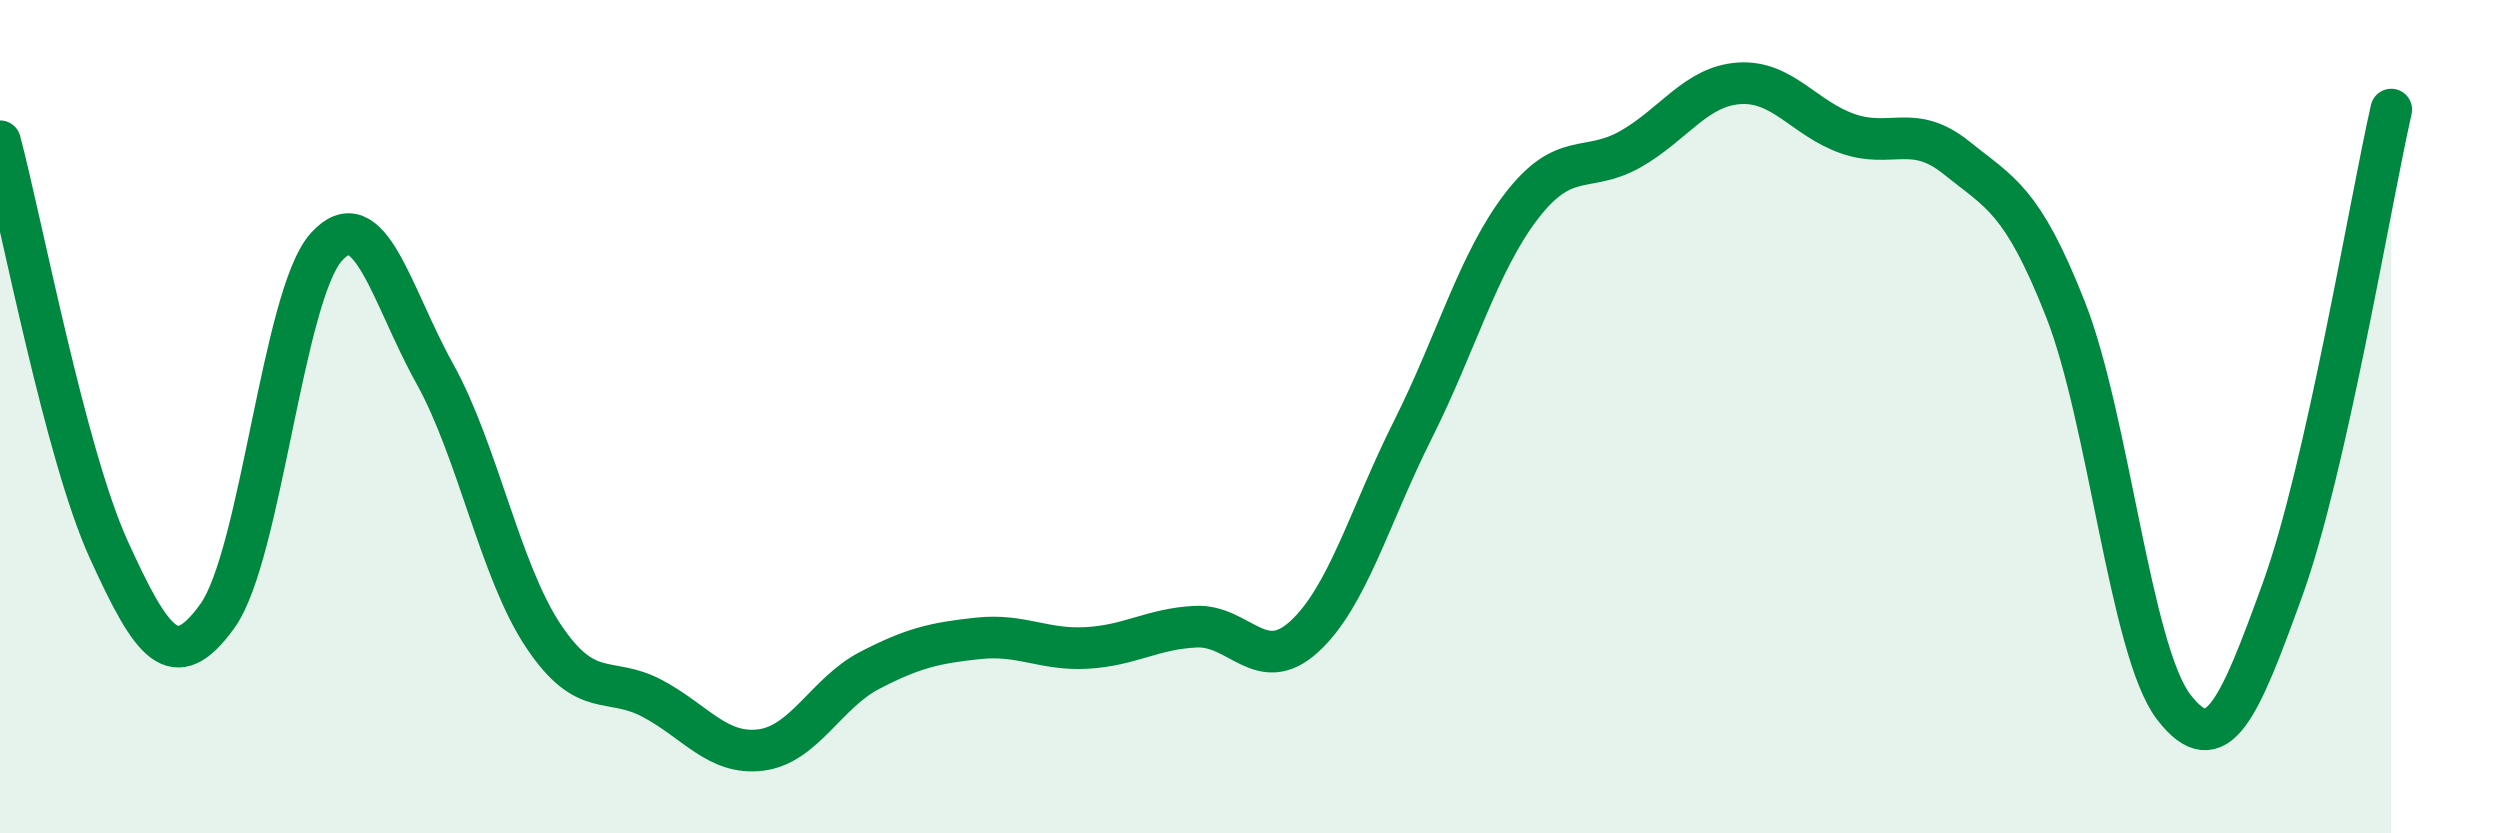 
    <svg width="60" height="20" viewBox="0 0 60 20" xmlns="http://www.w3.org/2000/svg">
      <path
        d="M 0,3.39 C 0.52,5.35 1.57,10.91 2.61,13.19 C 3.65,15.47 4.18,16.23 5.22,14.78 C 6.26,13.33 6.79,7.09 7.83,5.93 C 8.87,4.77 9.39,7.09 10.43,8.96 C 11.47,10.83 12,13.7 13.04,15.26 C 14.08,16.82 14.61,16.21 15.65,16.76 C 16.69,17.31 17.22,18.13 18.26,18 C 19.3,17.87 19.83,16.63 20.87,16.09 C 21.91,15.55 22.44,15.43 23.48,15.32 C 24.52,15.21 25.05,15.61 26.09,15.55 C 27.13,15.49 27.66,15.09 28.7,15.04 C 29.74,14.99 30.26,16.23 31.3,15.28 C 32.34,14.33 32.87,12.38 33.91,10.31 C 34.95,8.24 35.48,6.29 36.52,4.94 C 37.56,3.59 38.09,4.17 39.13,3.58 C 40.17,2.99 40.7,2.07 41.74,2 C 42.78,1.93 43.31,2.85 44.35,3.21 C 45.39,3.57 45.92,2.95 46.96,3.79 C 48,4.63 48.53,4.78 49.57,7.42 C 50.61,10.06 51.13,15.62 52.17,16.97 C 53.21,18.32 53.74,17.02 54.78,14.15 C 55.82,11.28 56.87,4.93 57.39,2.63L57.39 20L0 20Z"
        fill="#008740"
        opacity="0.1"
        stroke-linecap="round"
        stroke-linejoin="round"
      />
      <path
        d="M 0,3.39 C 0.52,5.35 1.57,10.91 2.61,13.19 C 3.65,15.47 4.18,16.23 5.22,14.78 C 6.26,13.33 6.79,7.09 7.83,5.93 C 8.87,4.77 9.39,7.09 10.43,8.96 C 11.47,10.83 12,13.7 13.04,15.26 C 14.08,16.82 14.61,16.21 15.65,16.76 C 16.69,17.31 17.22,18.13 18.26,18 C 19.3,17.87 19.83,16.63 20.87,16.09 C 21.91,15.55 22.44,15.43 23.48,15.32 C 24.52,15.21 25.05,15.61 26.09,15.55 C 27.13,15.49 27.66,15.09 28.7,15.04 C 29.74,14.99 30.26,16.23 31.3,15.28 C 32.34,14.33 32.87,12.38 33.91,10.31 C 34.95,8.24 35.48,6.29 36.52,4.94 C 37.56,3.59 38.09,4.17 39.13,3.58 C 40.17,2.99 40.7,2.07 41.74,2 C 42.78,1.93 43.31,2.85 44.35,3.21 C 45.39,3.57 45.92,2.95 46.96,3.79 C 48,4.63 48.53,4.78 49.57,7.42 C 50.61,10.06 51.13,15.62 52.17,16.97 C 53.21,18.32 53.74,17.02 54.78,14.15 C 55.82,11.28 56.87,4.93 57.39,2.63"
        stroke="#008740"
        stroke-width="1"
        fill="none"
        stroke-linecap="round"
        stroke-linejoin="round"
      />
    </svg>
  